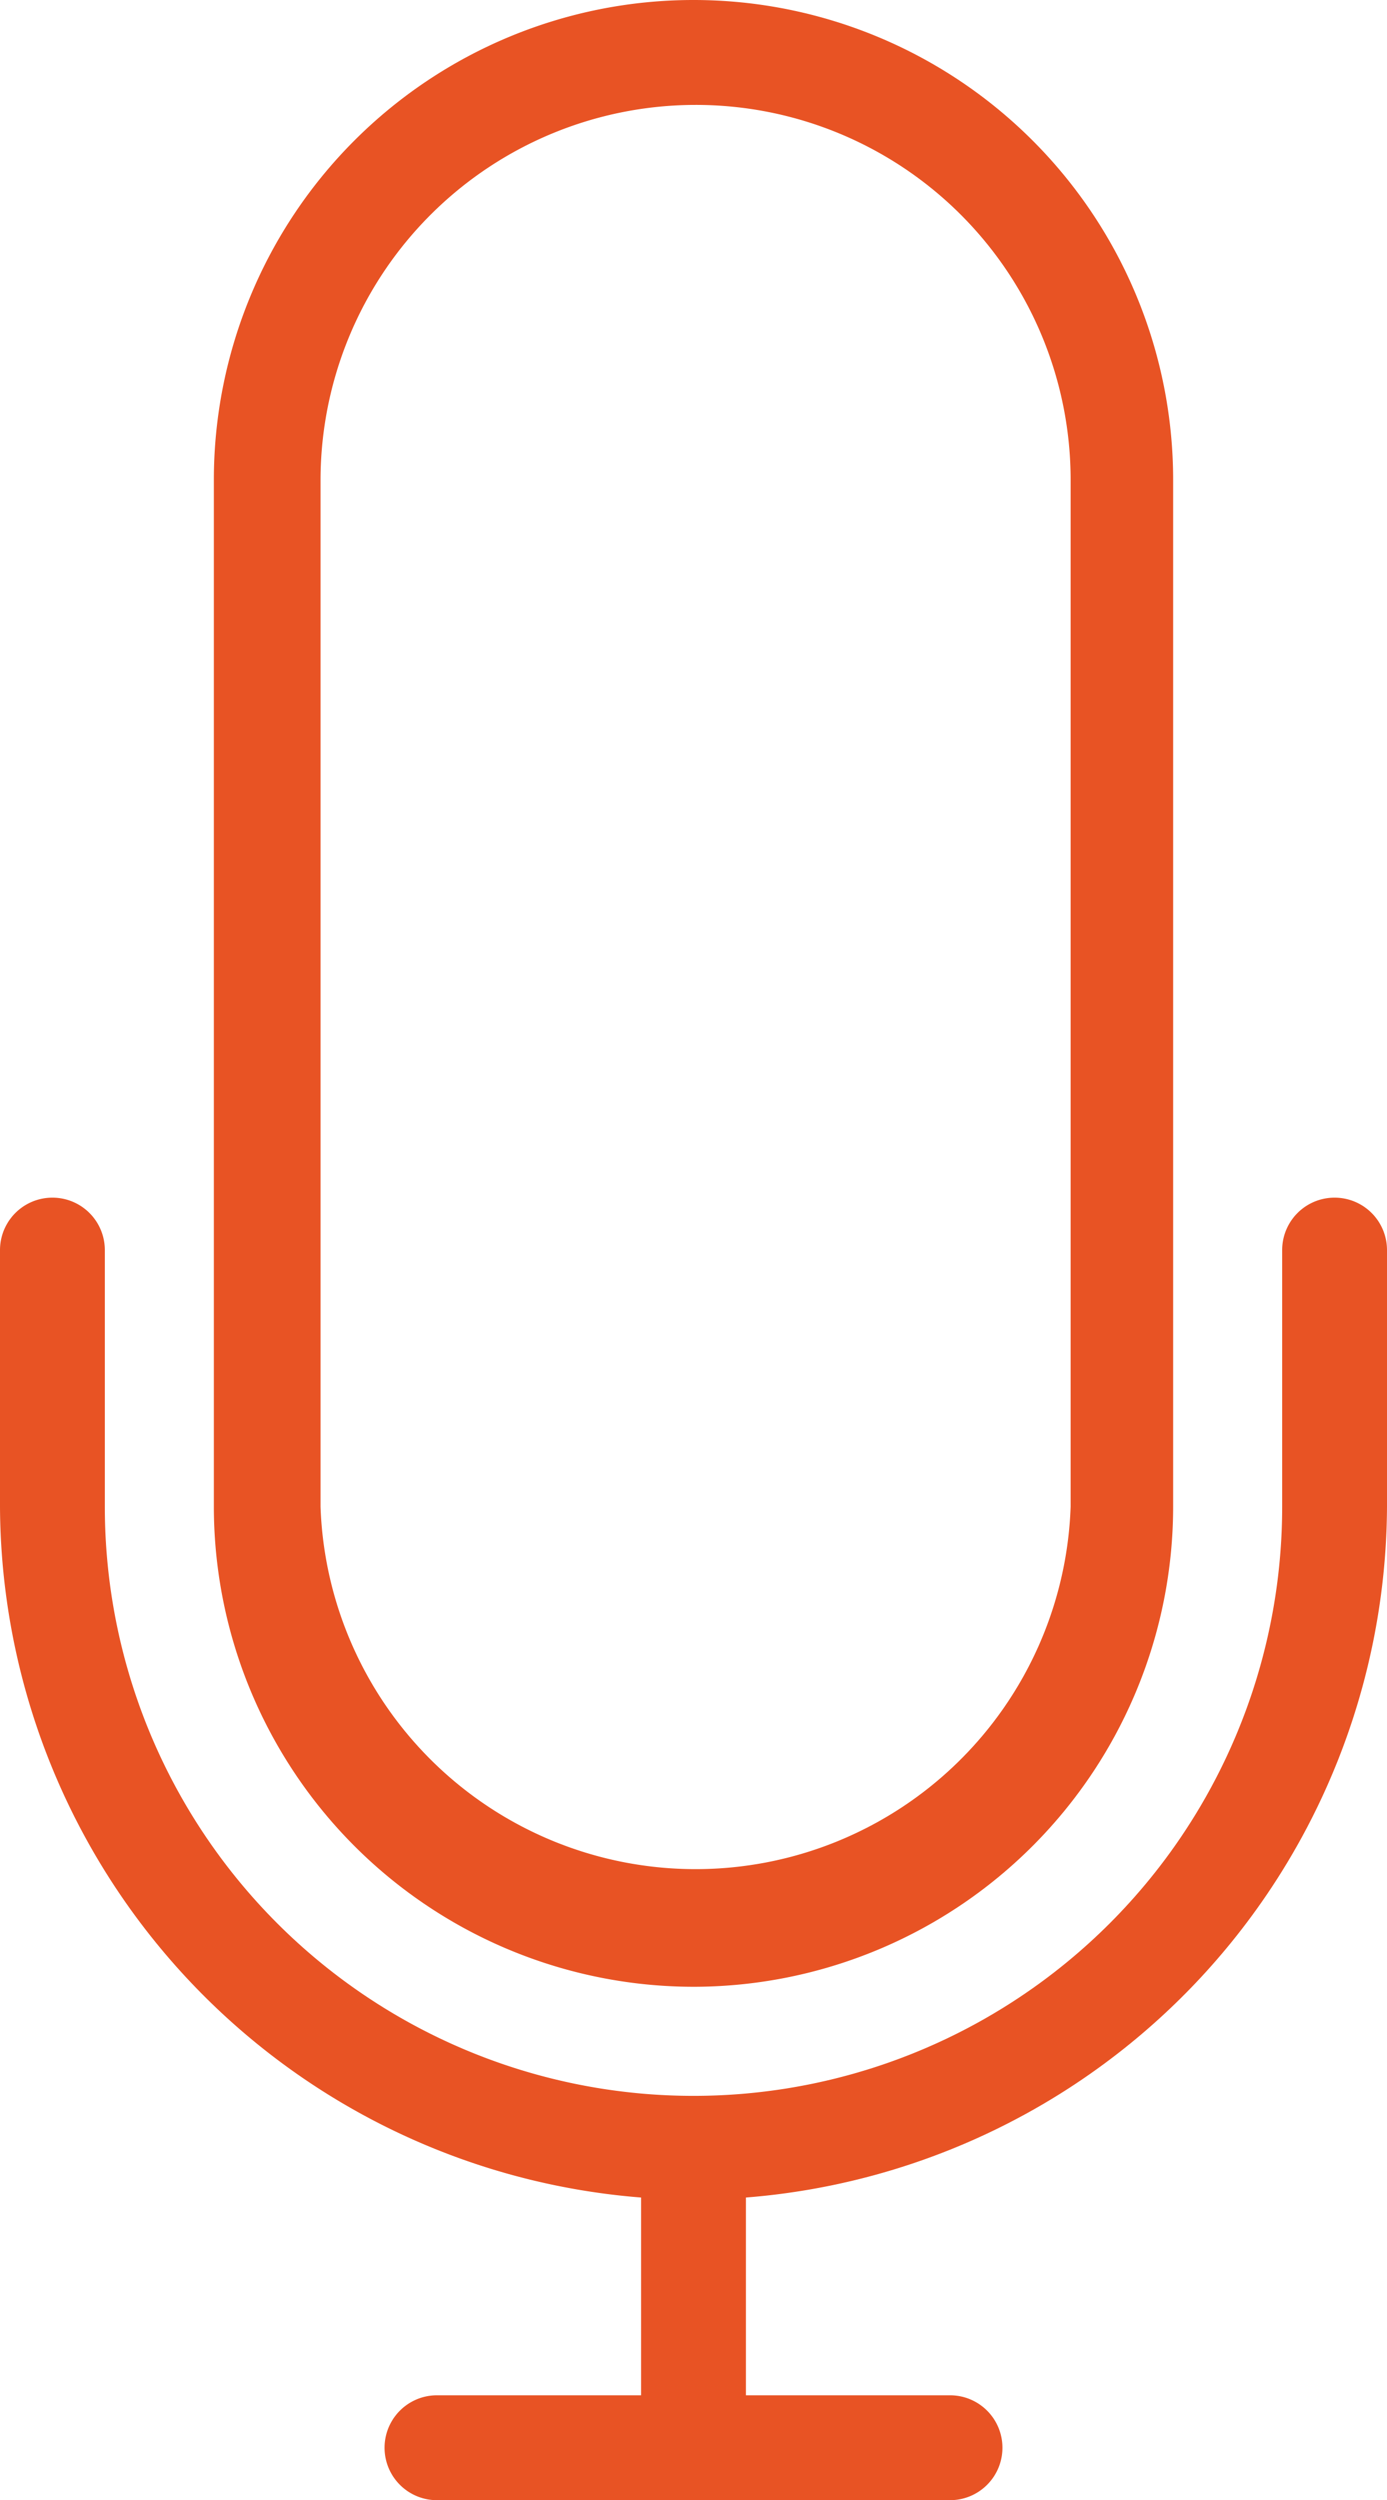 <svg xmlns="http://www.w3.org/2000/svg" viewBox="0 0 29.9 53.86"><defs><style>.cls-1{fill:#e85324;}</style></defs><title>Ресурс 7</title><g id="Слой_2" data-name="Слой 2"><g id="Layer_1" data-name="Layer 1"><path class="cls-1" d="M9.42,53.86a1.13,1.13,0,1,1,0-2.26h4.4V47.34A15,15,0,0,1,0,32.46V26.93a1.13,1.13,0,0,1,2.26,0v5.53a12.69,12.69,0,0,0,25.38,0V26.93a1.13,1.13,0,0,1,2.26,0v5.53A15,15,0,0,1,16.08,47.34V51.6h4.4a1.13,1.13,0,0,1,0,2.26Z"/><path class="cls-1" d="M15,42.8A10.35,10.35,0,0,1,4.61,32.46V10.34a10.34,10.34,0,0,1,20.68,0V32.46A10.35,10.35,0,0,1,15,42.8ZM15,2.26a8.09,8.09,0,0,0-8.09,8.08V32.46a8.09,8.09,0,0,0,16.17,0V10.34A8.08,8.08,0,0,0,15,2.26Z"/></g></g></svg>